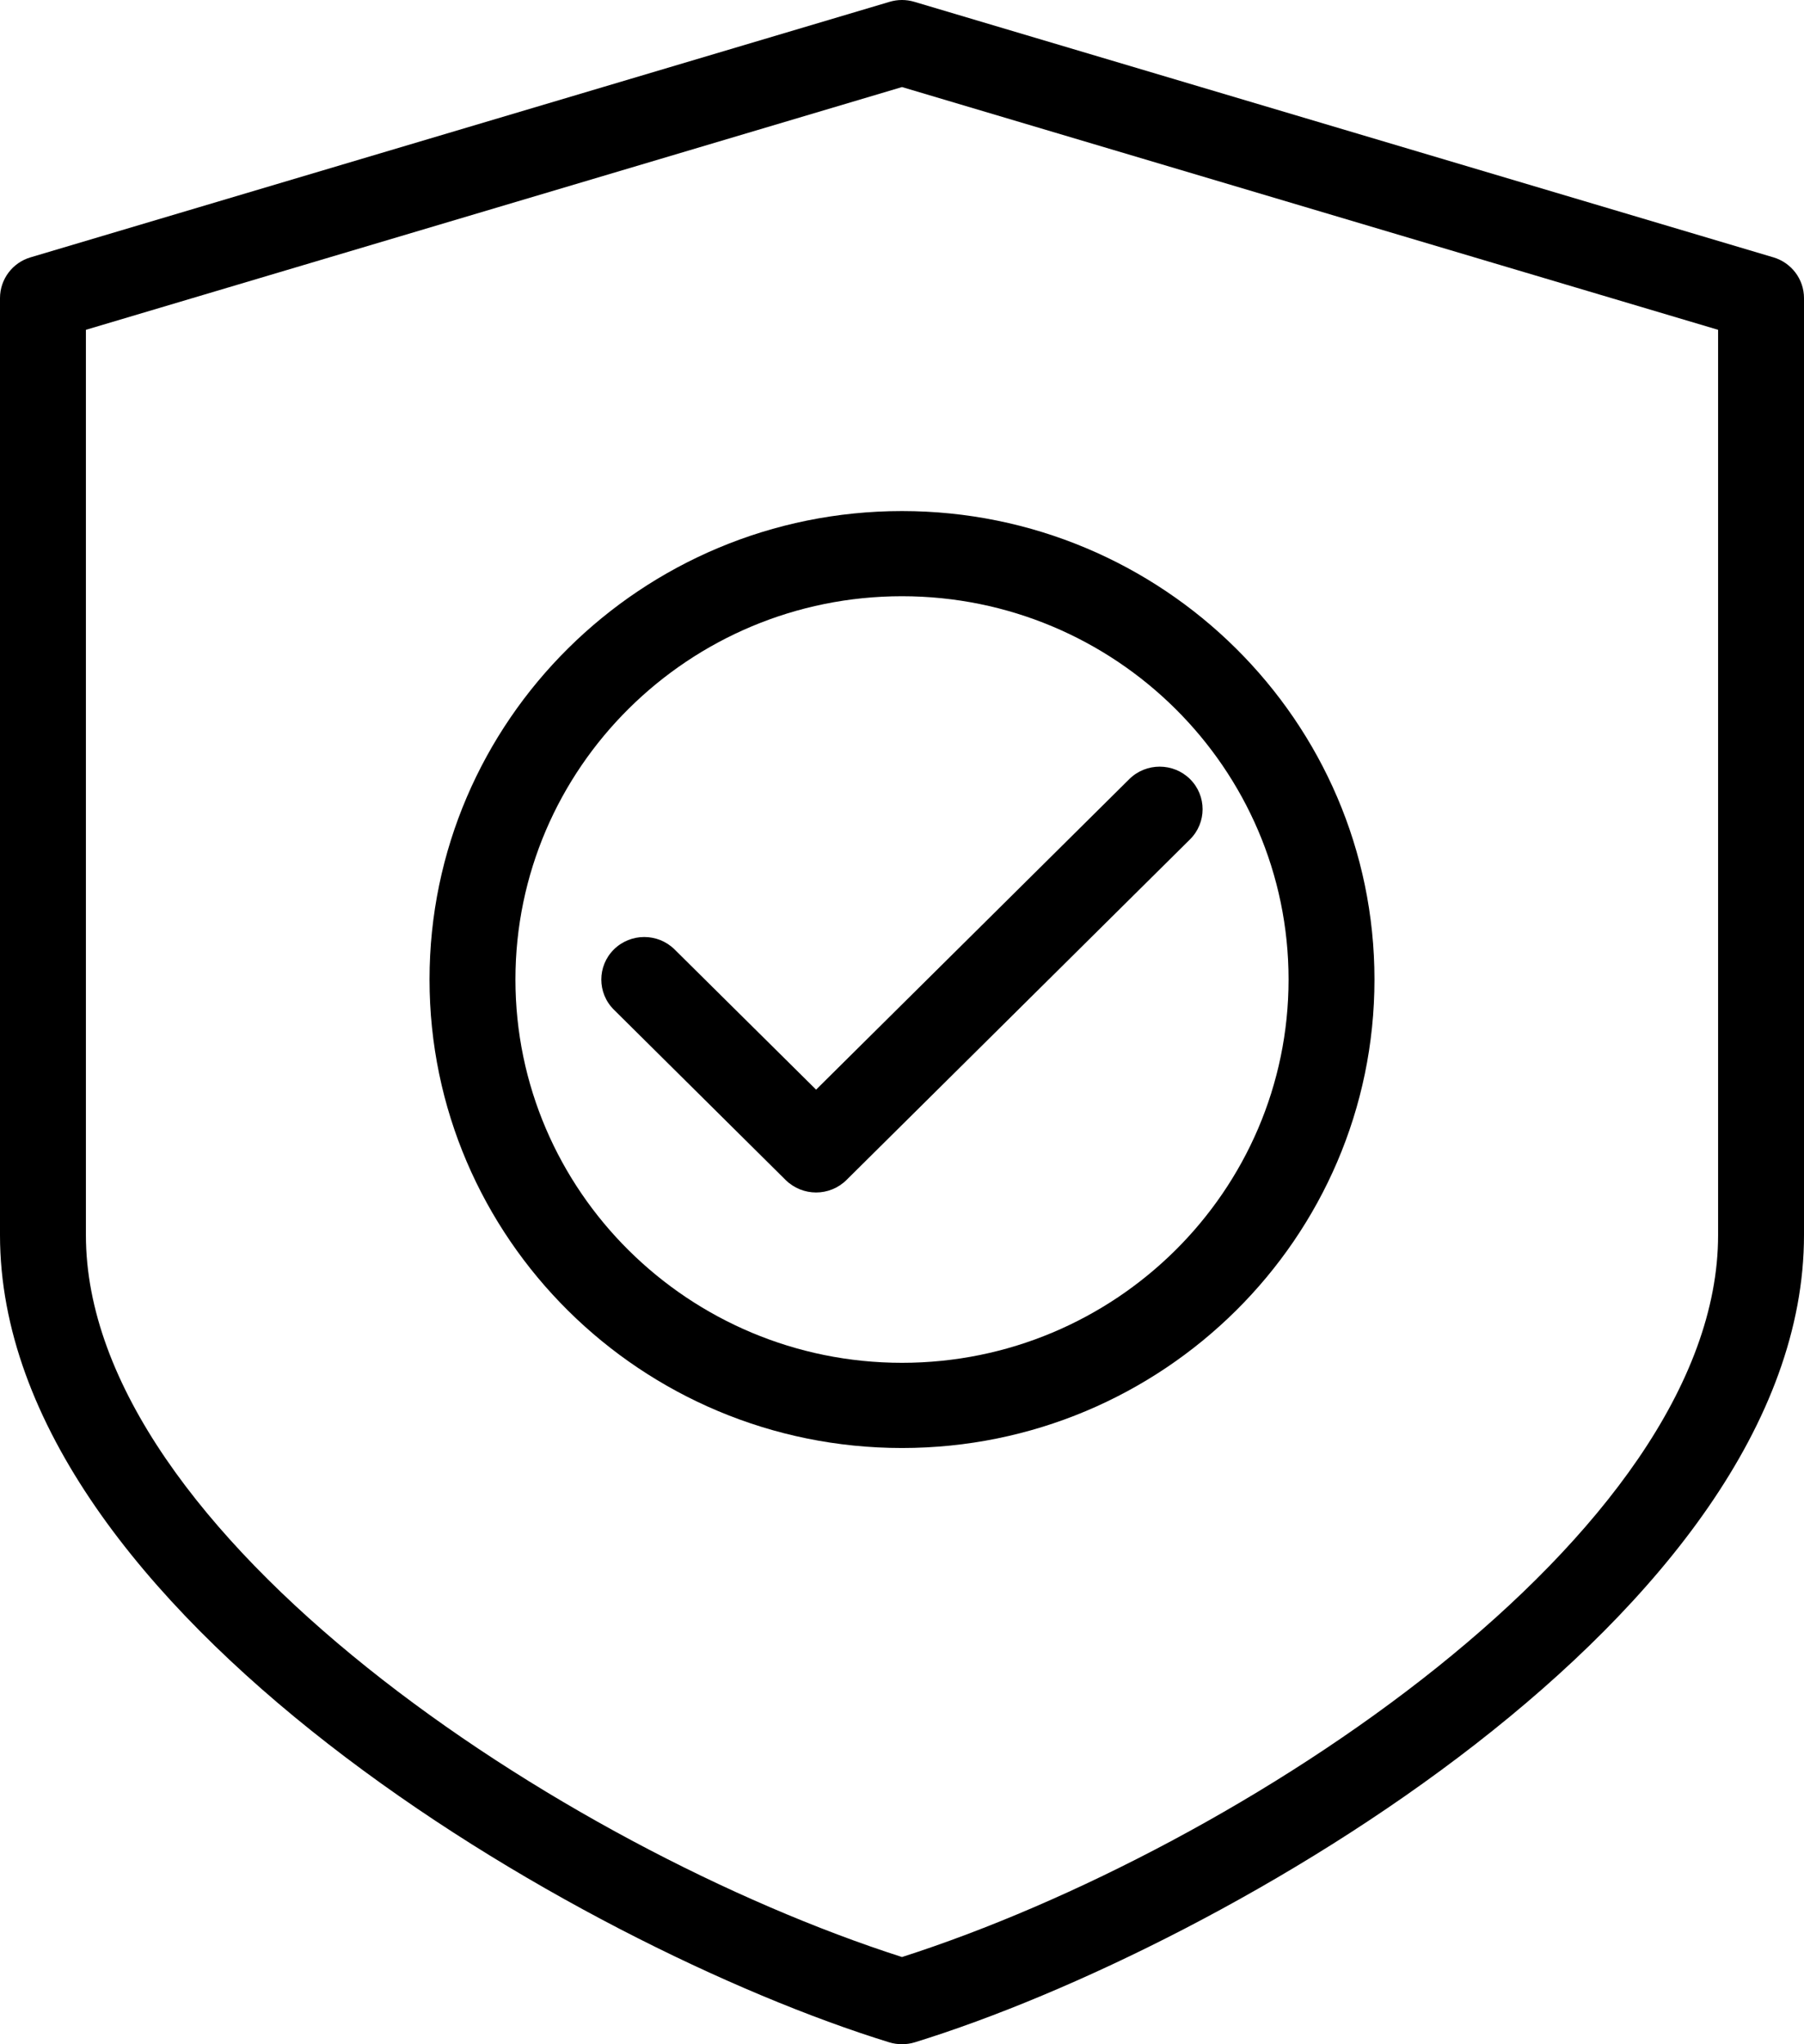 <svg xmlns="http://www.w3.org/2000/svg" width="60" height="68" viewBox="0 0 60 68">
    <defs>
        <filter id="8vud94mkra">
            <feColorMatrix in="SourceGraphic" values="0 0 0 0 0.29 0 0 0 0 0.365 0 0 0 0 0.408 0 0 0 1 0"/>
        </filter>
    </defs>
    <g fill="none" fill-rule="evenodd">
        <g>
            <g>
                <g>
                    <g filter="url(#8vud94mkra)" transform="translate(-976 -1618) translate(0 1368) translate(356 80) translate(620 164)">
                        <g fill="#000" fill-rule="nonzero">
                            <path d="M58.98 8.56L30.409.06c-.269-.08-.552-.08-.82 0L1.017 8.56C.414 8.737 0 9.29 0 9.916v31.166c0 12.53 19.263 23.673 29.577 26.855.137.042.28.062.423.062.143 0 .286-.02.423-.062C40.737 64.753 60 53.612 60 41.083V9.917c0-.627-.414-1.176-1.02-1.358zm-1.837 32.523c0 9.948-15.894 20.409-27.143 24.016C18.751 61.492 2.857 51.03 2.857 41.083V10.971L30 2.896l27.143 8.075v30.112z" transform="translate(0 6)"/>
                            <path d="M30 17c-8.666 0-15.714 6.99-15.714 15.583 0 8.594 7.048 15.584 15.714 15.584s15.714-6.99 15.714-15.584C45.714 23.99 38.666 17 30 17zm0 28.333c-7.089 0-12.857-5.72-12.857-12.75S22.91 19.833 30 19.833c7.089 0 12.857 5.72 12.857 12.75S37.09 45.333 30 45.333z" transform="translate(0 6)"/>
                            <path d="M39.58 25.916c-.557-.552-1.463-.552-2.02 0l-10.417 10.33-4.706-4.663c-.557-.552-1.463-.552-2.02 0-.557.553-.557 1.45 0 2.003l5.714 5.667c.28.275.646.414 1.012.414s.731-.14 1.009-.414L39.58 27.92c.557-.553.557-1.451 0-2.004z" transform="translate(0 6)"/>
                        </g>
                    </g>
                </g>
            </g>
        </g>
    </g>
</svg>
